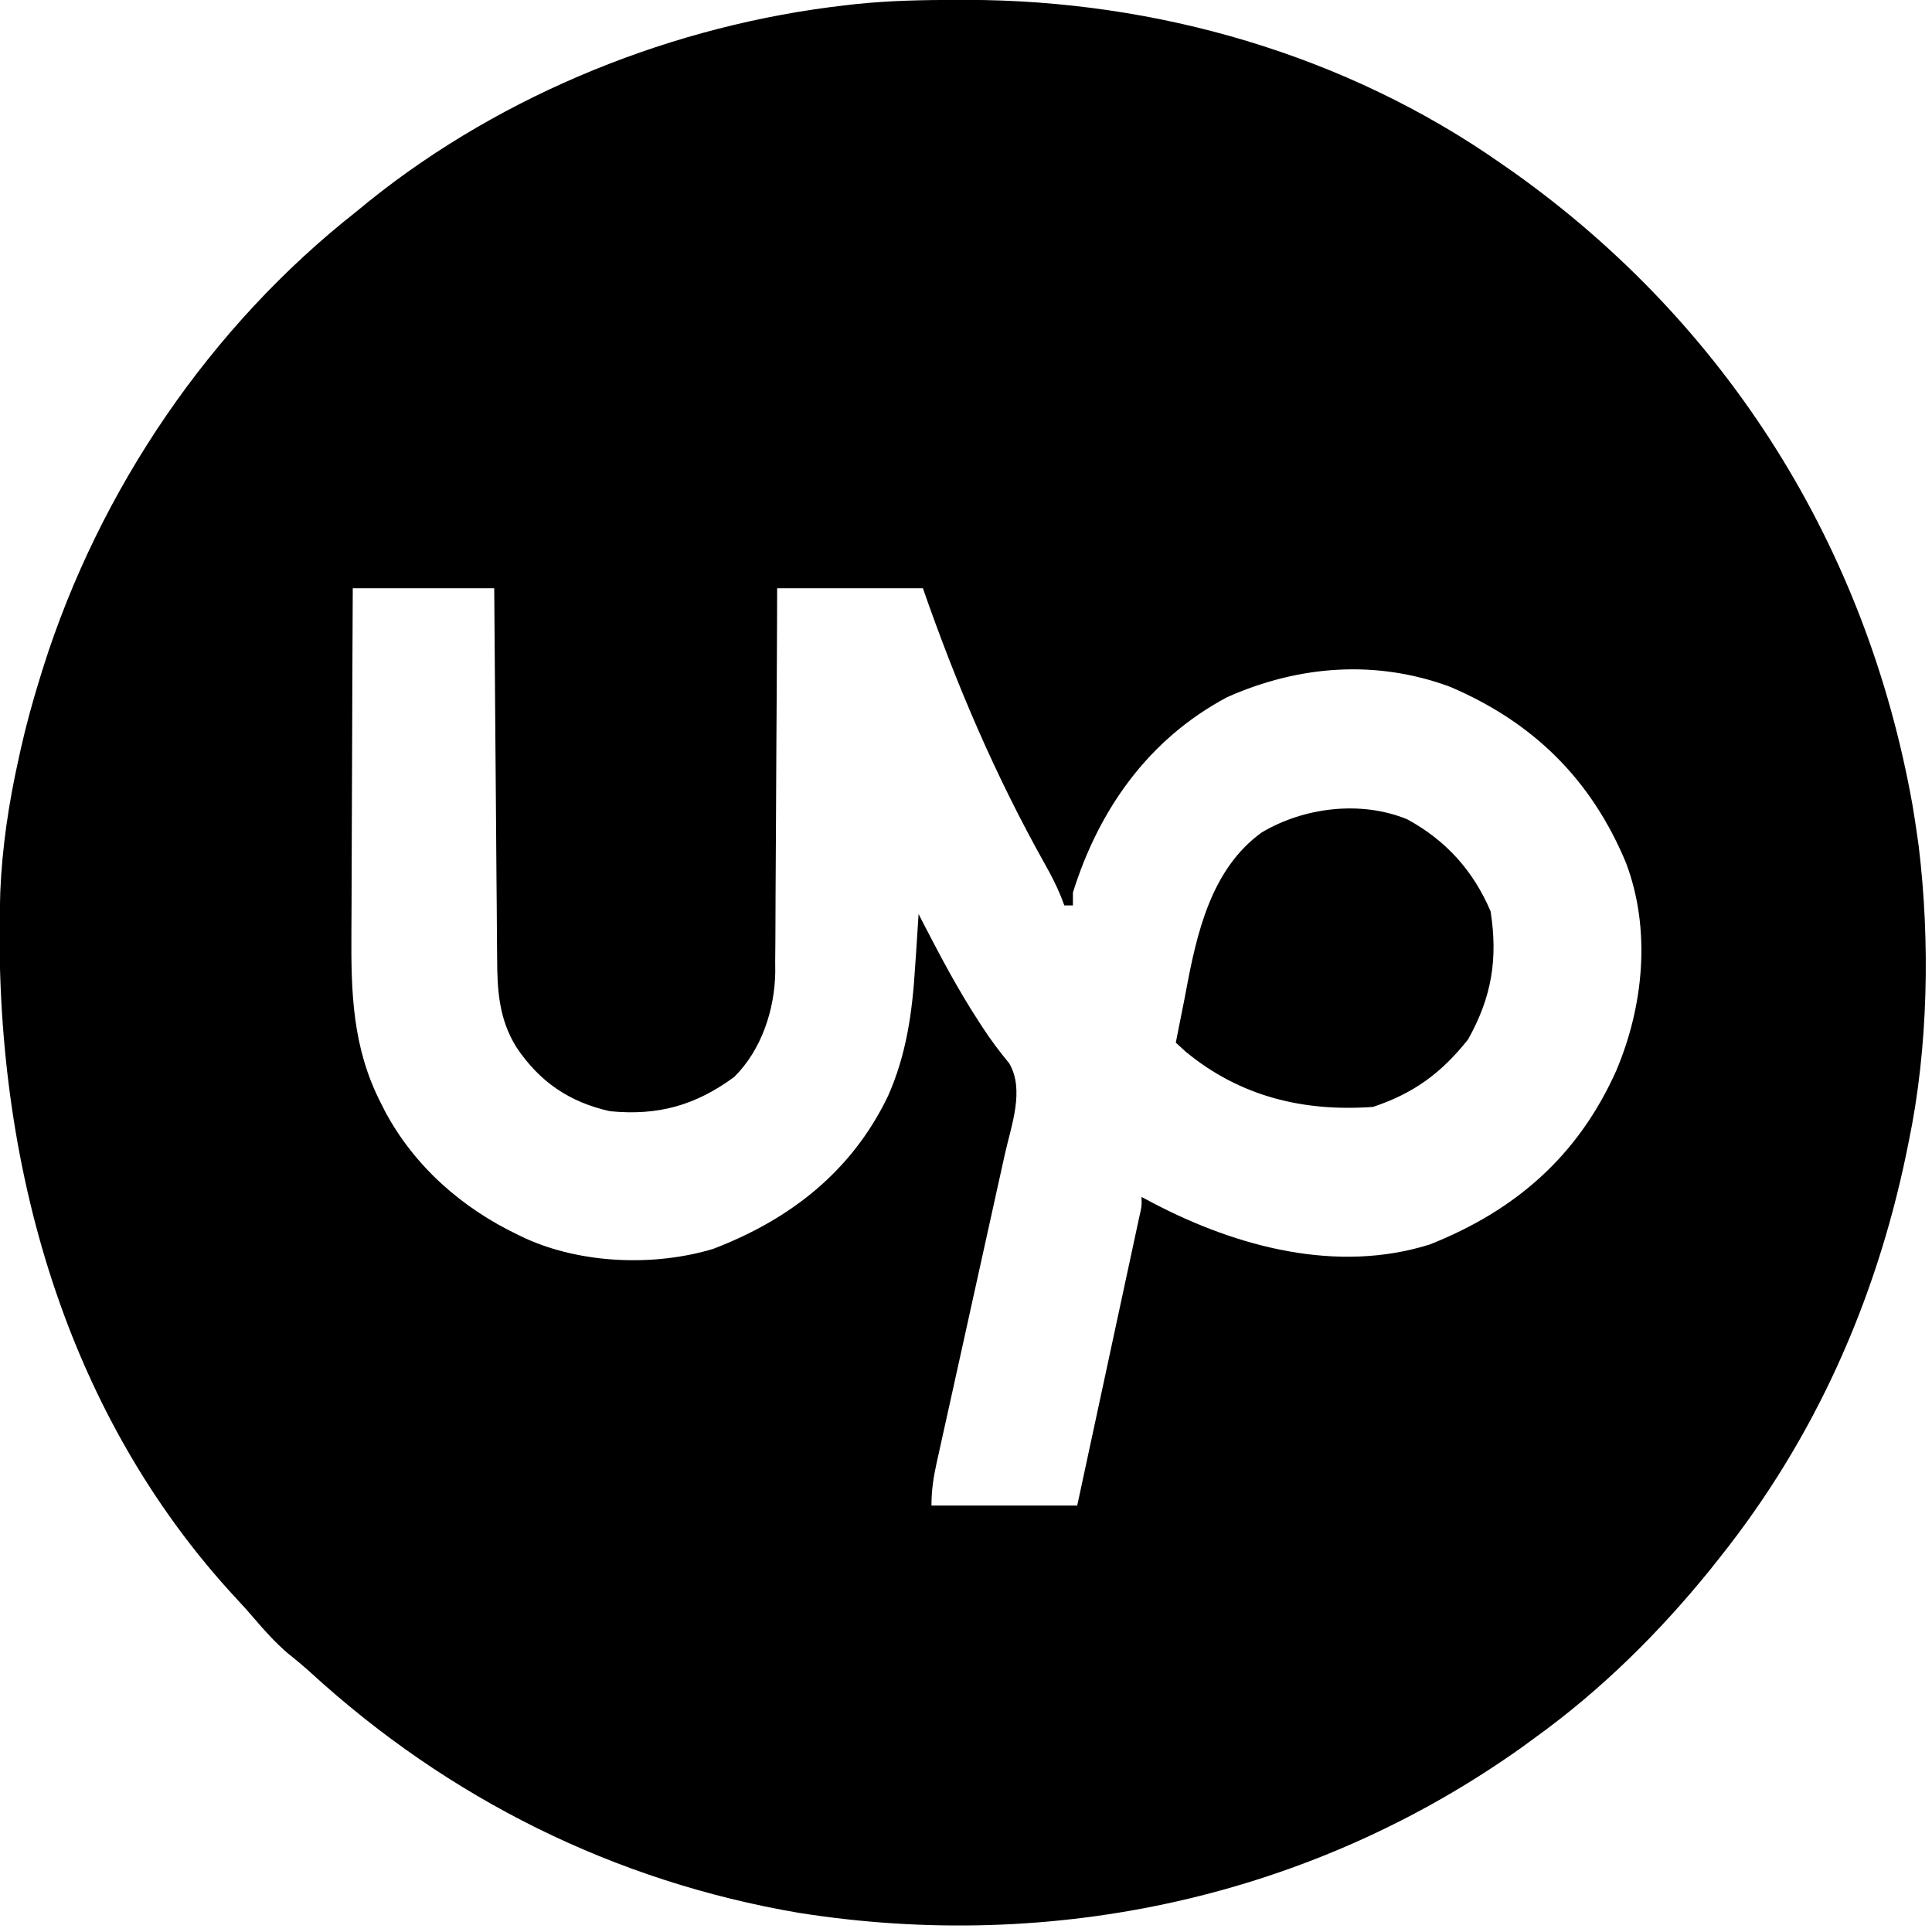 <?xml version="1.0" encoding="UTF-8" standalone="no"?>
<svg version="1.1" width="32" height="32" id="svg2" sodipodi:docname="upwork.svg" inkscape:version="1.4-beta2 (9aaf4f34, 2024-07-30)" xmlns:inkscape="http://www.inkscape.org/namespaces/inkscape" xmlns:sodipodi="http://sodipodi.sourceforge.net/DTD/sodipodi-0.dtd" xmlns="http://www.w3.org/2000/svg" xmlns:svg="http://www.w3.org/2000/svg">
  <defs id="defs2" />
  <sodipodi:namedview id="namedview2" pagecolor="#ffffff" bordercolor="#000000" borderopacity="0.25" inkscape:showpageshadow="2" inkscape:pageopacity="0.0" inkscape:pagecheckerboard="0" inkscape:deskcolor="#d1d1d1" inkscape:zoom="4.2043601" inkscape:cx="7.373298" inkscape:cy="50.30492" inkscape:window-width="1440" inkscape:window-height="790" inkscape:window-x="0" inkscape:window-y="0" inkscape:window-maximized="1" inkscape:current-layer="svg2" />
  <g id="g2" transform="matrix(0.071,0,0,0.071,-2.606,-2.327)">
    <path d="M 0,0 C 1.048,-0.001 1.048,-0.001 2.118,-0.002 46.276,0.065 90.496,12.761 126.812,38.25 c 0.956,0.665 1.913,1.33 2.898,2.016 49.821,35.447 82.21,87.348 92.949,147.504 0.419,2.49 0.799,4.98 1.153,7.48 0.103,0.724 0.206,1.448 0.312,2.193 2.678,22.211 2.228,46.933 -2.312,68.807 -0.298,1.47 -0.298,1.47 -0.602,2.97 -7.175,34.471 -21.407,66.43 -43.398,94.03 -0.784,0.989 -1.567,1.977 -2.375,2.996 -11.842,14.608 -25.366,28 -40.625,39.004 -1.042,0.763 -2.083,1.526 -3.156,2.312 -49.169,35.051 -109.375,48.1 -168.844,38.688 -43.02,-7.347 -81.612,-26.592 -113.754,-55.977 -1.773,-1.598 -3.563,-3.107 -5.434,-4.586 -2.971,-2.575 -5.445,-5.312 -7.984,-8.305 -1.169,-1.364 -2.365,-2.705 -3.594,-4.016 -41.761,-44.744 -57.471,-105.493 -55.466,-165.282 0.441,-10.438 1.961,-20.642 4.232,-30.835 0.281,-1.282 0.281,-1.282 0.567,-2.589 1.253,-5.543 2.749,-10.984 4.433,-16.411 0.369,-1.193 0.369,-1.193 0.745,-2.41 13.115,-41.535 38.928,-79.656 73.255,-106.59 0.95,-0.779 1.9,-1.557 2.879,-2.359 C -105.954,21.743 -66.009,5.753 -26.188,1.25 -25.381,1.157 -24.575,1.064 -23.744,0.969 -15.838,0.151 -7.944,0.007 0,0 Z m -141.188,137.25 c -0.068,12.831 -0.123,25.662 -0.155,38.493 -0.016,5.959 -0.037,11.918 -0.071,17.877 -0.033,5.758 -0.051,11.515 -0.058,17.273 -0.006,2.189 -0.016,4.379 -0.033,6.568 -0.101,14.159 0.249,26.913 6.817,39.788 0.34,0.672 0.681,1.343 1.031,2.035 6.854,12.835 17.944,22.545 30.969,28.778 0.907,0.436 0.907,0.436 1.833,0.88 13.065,5.926 30.132,6.564 43.815,2.401 17.894,-6.864 32.266,-18.033 40.727,-35.656 4.31,-9.722 5.668,-19.597 6.312,-30.125 0.123,-1.786 0.123,-1.786 0.248,-3.607 0.198,-2.901 0.386,-5.803 0.564,-8.705 0.545,1.065 1.091,2.13 1.652,3.227 3.778,7.301 7.629,14.493 12.098,21.398 0.374,0.579 0.747,1.158 1.132,1.755 1.936,2.955 3.992,5.715 6.243,8.432 3.653,6.209 0.533,14.386 -0.983,21.132 -0.185,0.843 -0.371,1.687 -0.562,2.556 -0.4,1.814 -0.801,3.628 -1.205,5.441 -0.639,2.87 -1.272,5.741 -1.903,8.613 C 5.945,291.891 4.598,297.977 3.25,304.062 c -1.566,7.072 -3.129,14.145 -4.685,21.219 -0.624,2.828 -1.252,5.655 -1.881,8.482 -0.381,1.73 -0.762,3.459 -1.143,5.189 -0.176,0.785 -0.352,1.57 -0.534,2.379 -0.748,3.419 -1.195,6.399 -1.195,9.919 11.22,0 22.44,0 34,0 2.668,-12.392 2.668,-12.392 5.332,-24.785 1.085,-5.053 2.171,-10.105 3.259,-15.157 0.877,-4.071 1.752,-8.143 2.626,-12.216 0.334,-1.556 0.669,-3.112 1.005,-4.667 0.469,-2.174 0.935,-4.348 1.401,-6.522 0.266,-1.239 0.533,-2.478 0.807,-3.755 0.634,-2.733 0.634,-2.733 0.569,-4.898 1.004,0.531 2.008,1.062 3.043,1.609 19.351,10.061 42.562,16.29 64.215,9.48 20.011,-7.953 34.574,-20.619 43.486,-40.531 6.404,-15.078 8.18,-32.959 2.256,-48.559 -8.142,-19.505 -21.671,-32.748 -41,-41 -17.254,-6.394 -35.318,-5.034 -52.059,2.434 -18.241,9.714 -29.863,26.098 -35.941,45.566 0,0.99 0,1.98 0,3 -0.66,0 -1.32,0 -2,0 -0.279,-0.732 -0.558,-1.463 -0.846,-2.217 -1.064,-2.566 -2.254,-4.897 -3.623,-7.31 C 8.652,180.865 -0.323,159.83 -8.188,137.25 c -11.22,0 -22.44,0 -34,0 -0.009,2.886 -0.019,5.772 -0.028,8.746 -0.034,9.559 -0.089,19.119 -0.156,28.678 -0.039,5.793 -0.072,11.586 -0.087,17.379 -0.015,5.596 -0.05,11.191 -0.097,16.787 -0.015,2.13 -0.023,4.259 -0.024,6.389 -0.002,2.994 -0.03,5.988 -0.062,8.982 0.007,1.307 0.007,1.307 0.015,2.64 -0.147,8.76 -3.217,18.102 -9.561,24.4 -9.037,6.654 -17.83,9.103 -29,8 -9.518,-2.114 -16.476,-6.901 -21.875,-15 -4.016,-6.515 -4.425,-13.168 -4.444,-20.607 -0.01,-0.937 -0.02,-1.875 -0.03,-2.841 -0.031,-3.079 -0.048,-6.157 -0.065,-9.236 -0.019,-2.142 -0.038,-4.285 -0.059,-6.427 -0.051,-5.624 -0.091,-11.248 -0.128,-16.872 -0.04,-5.745 -0.091,-11.489 -0.141,-17.234 -0.097,-11.261 -0.18,-22.522 -0.258,-33.783 -10.89,0 -21.78,0 -33,0 z" fill="#000000" id="path1" transform="translate(260.188,32.75)" />
    <path d="m 0,0 c 9.035,4.912 15.416,11.999 19.449,21.469 1.733,11.171 0.26,19.994 -5.25,29.875 -6.219,7.818 -12.624,12.562 -22.188,15.75 -16.144,1.153 -30.932,-2.355 -43.687,-12.875 -1.145,-1.052 -1.145,-1.052 -2.312,-2.125 0.428,-2.213 0.863,-4.425 1.316,-6.633 0.364,-1.792 0.724,-3.584 1.058,-5.382 C -49.11,26.621 -45.755,11.624 -33.988,3.094 -24.17,-2.786 -10.833,-4.457 0,0 Z" fill="#000000" transform="translate(364.988,223.906)" id="path2" />
  </g>
</svg>
